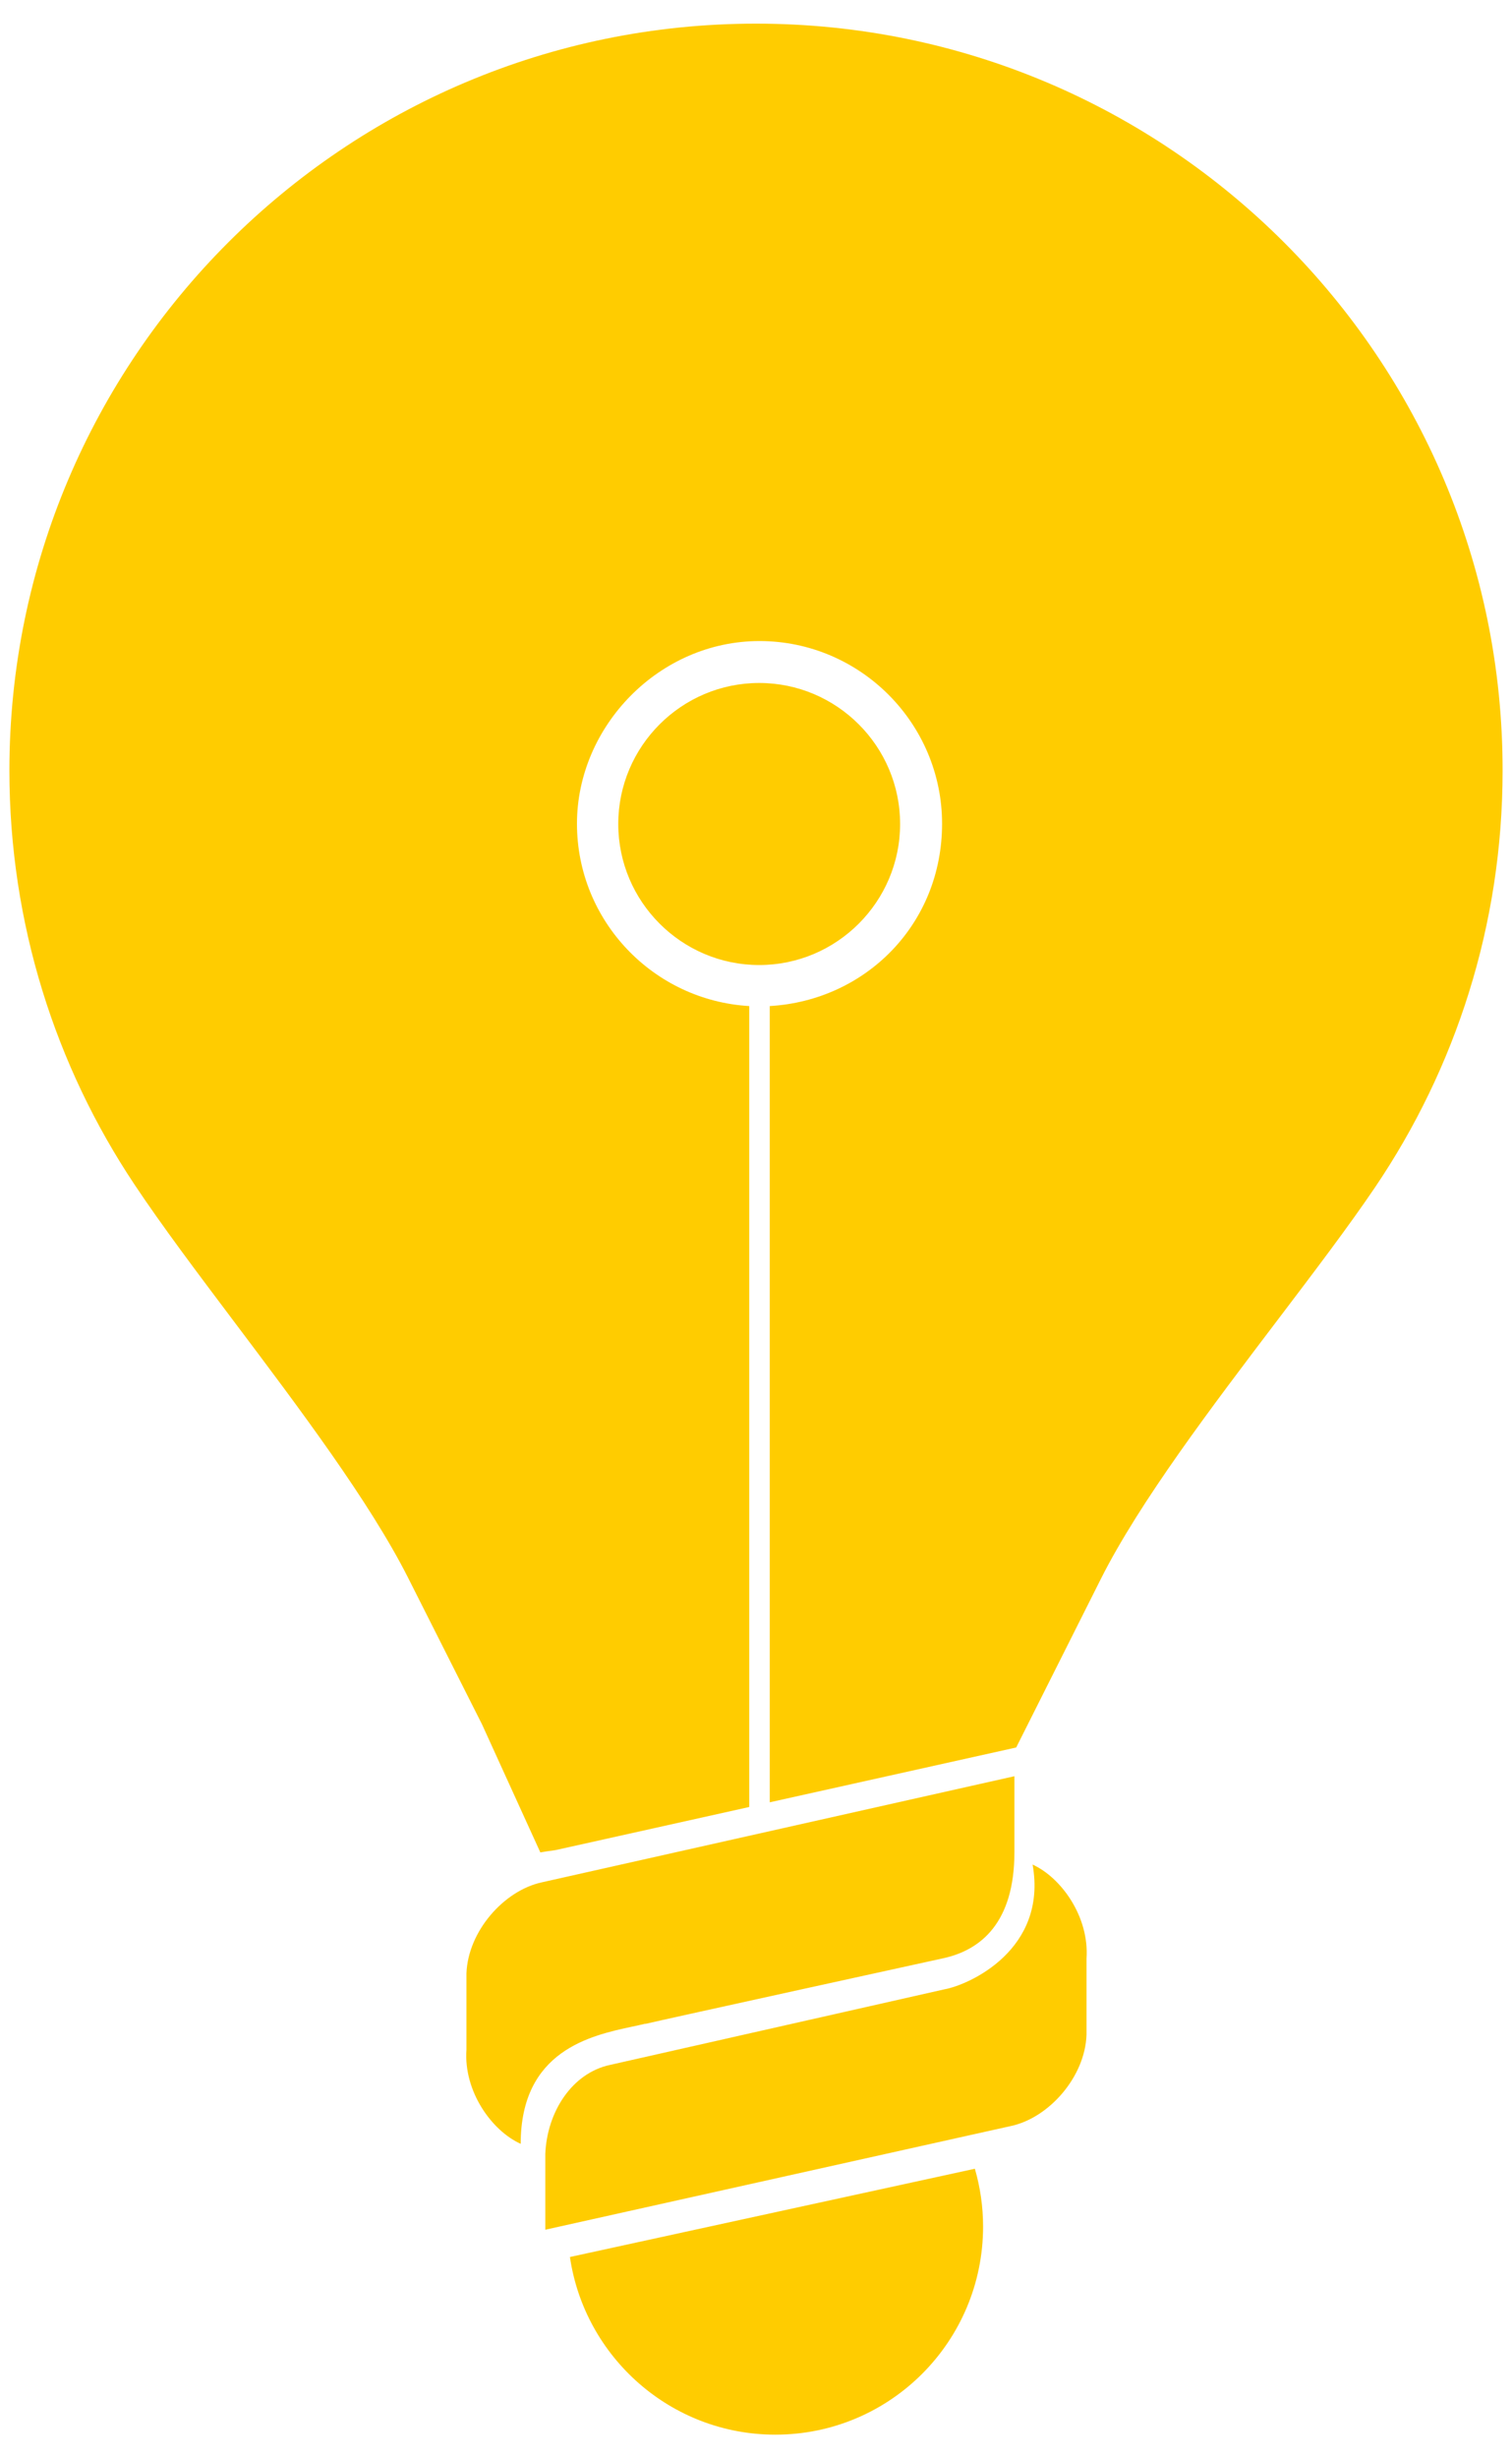 <?xml version="1.0" encoding="UTF-8"?> <svg xmlns="http://www.w3.org/2000/svg" width="32" height="52" viewBox="0 0 32 52" fill="none"><path fill-rule="evenodd" clip-rule="evenodd" d="M16 0.5C7.281 0.5 0.199 7.576 0.199 16.301C0.199 19.538 1.179 22.558 2.847 25.057C3.419 25.917 4.173 26.919 4.963 27.968L4.963 27.968C6.339 29.795 7.821 31.764 8.633 33.367L10.201 36.474L11.436 39.184C11.504 39.172 11.615 39.153 11.758 39.135L15.857 38.223V21.281C13.829 21.163 12.211 19.482 12.211 17.424C12.211 15.365 13.947 13.56 16.074 13.56C18.201 13.56 19.938 15.296 19.938 17.424C19.938 19.551 18.319 21.163 16.291 21.281V38.124L21.507 36.964L23.299 33.398C24.121 31.765 25.645 29.758 27.048 27.91L27.048 27.91C27.813 26.902 28.543 25.941 29.103 25.113C30.802 22.602 31.801 19.569 31.801 16.301C31.807 7.576 24.731 0.5 16 0.5ZM13.655 42.812C14.015 42.725 19.962 41.423 19.962 41.423C20.762 41.249 21.469 40.666 21.469 39.178V37.572L11.466 39.817C10.666 39.99 9.903 40.852 9.872 41.745V43.358C9.81 44.244 10.412 45.075 11.02 45.348C11.02 43.375 12.506 43.056 13.38 42.869L13.38 42.869L13.38 42.869L13.38 42.869C13.484 42.847 13.579 42.827 13.661 42.806L13.655 42.812ZM21.854 39.438L21.854 39.441L21.847 39.438H21.854ZM21.854 39.441C22.46 39.717 23.056 40.545 22.995 41.429V43.041C22.964 43.934 22.201 44.796 21.401 44.97L11.541 47.165V45.559C11.578 44.672 12.105 43.854 12.905 43.68L19.987 42.08C20.508 41.987 22.174 41.244 21.854 39.441ZM16.409 51.5C14.201 51.5 12.372 49.863 12.062 47.742L20.632 45.875C20.744 46.26 20.806 46.675 20.806 47.097C20.806 49.528 18.84 51.5 16.409 51.5ZM16.068 14.447C17.711 14.447 19.05 15.786 19.05 17.43C19.05 19.073 17.711 20.413 16.068 20.413C14.424 20.413 13.085 19.073 13.085 17.43C13.085 15.786 14.424 14.447 16.068 14.447Z" fill="#FFCC00"></path></svg> 
